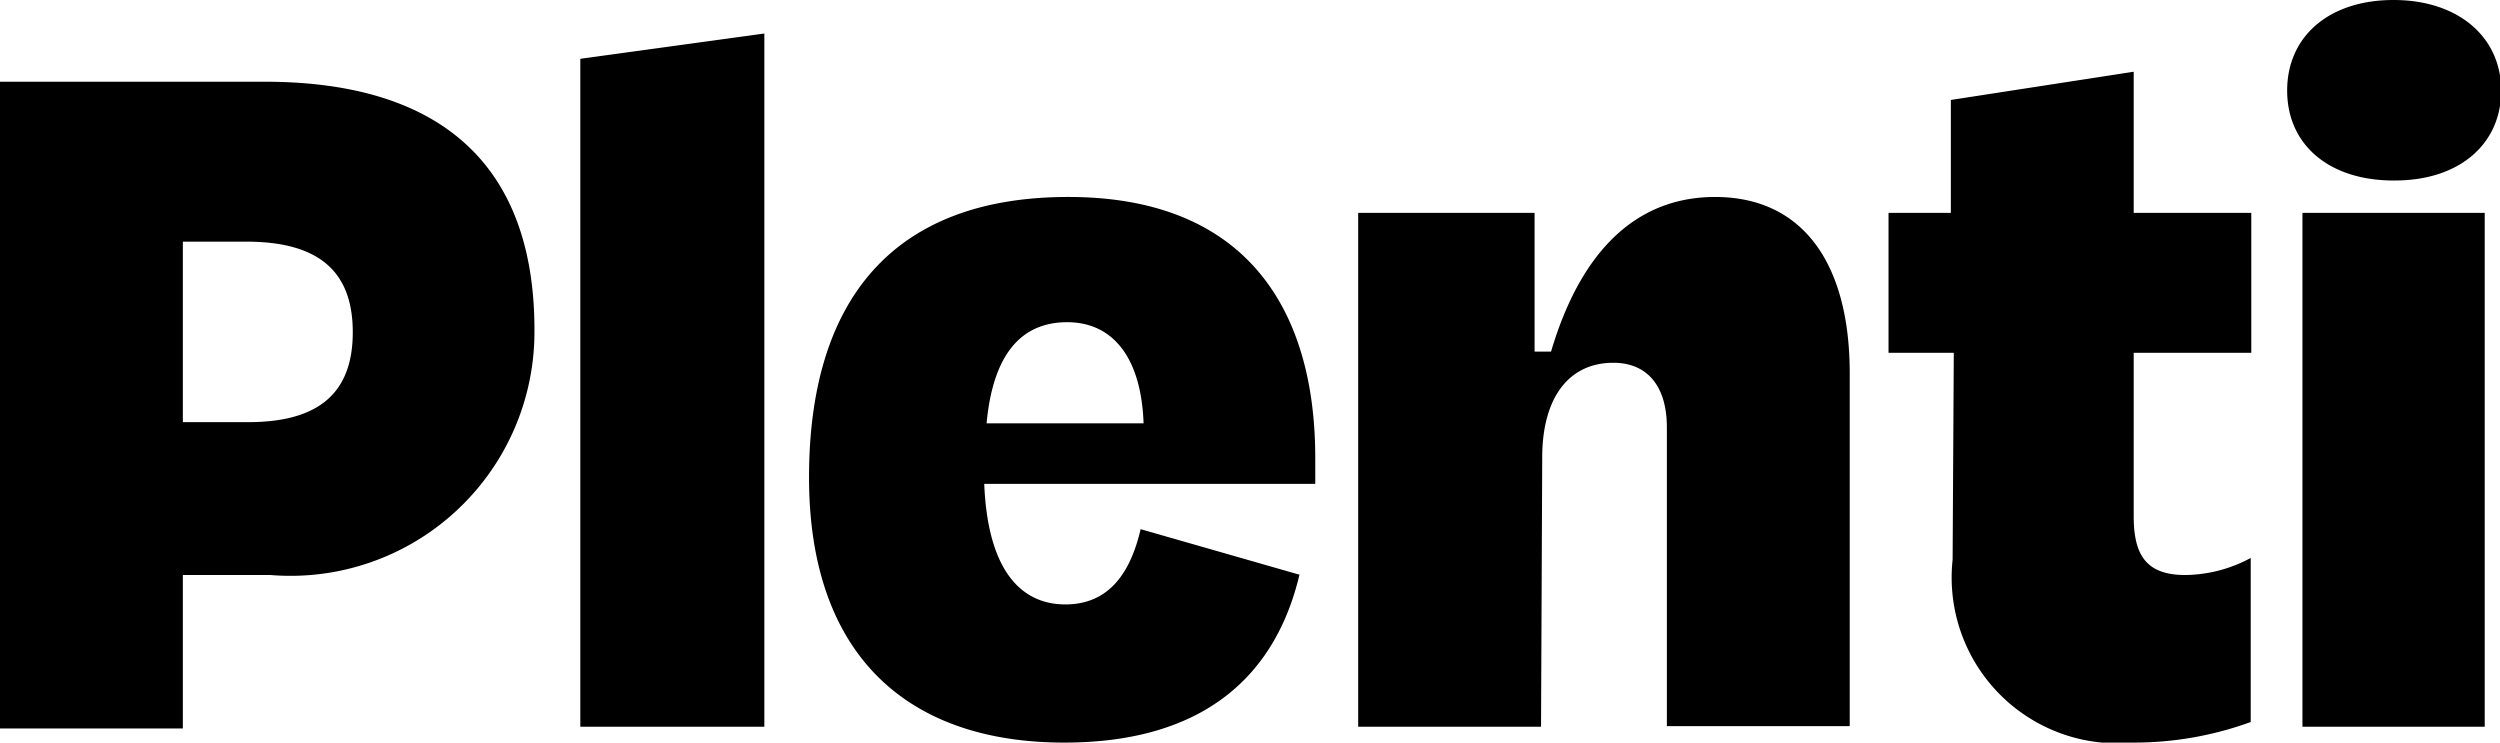 <svg class="w-full h-full fill-current" viewBox="0 0 42.52 12.63" title="Plenti logo"><path d="M16.78,7.2c.11-1.19.6-1.72,1.37-1.72s1.26.59,1.3,1.72ZM4.19,4.11C5.45,4.11,6,4.64,6,5.65S5.45,7.18,4.22,7.18H3.11V4.11Zm38.07-.49h-3.1v8.74h3.1ZM22.12,9.78,19.4,9c-.17.73-.53,1.28-1.28,1.28s-1.32-.57-1.38-2.05h5.63V7.79c0-2.56-1.2-4.44-4.2-4.44s-4.41,1.77-4.41,4.77,1.65,4.51,4.34,4.51c2.41,0,3.6-1.17,4-2.85m4.13-2c0-1,.44-1.61,1.21-1.61.58,0,.91.4.91,1.1v5.08h3.11v-6c0-1.9-.82-3-2.29-3-1.28,0-2.26.84-2.79,2.63h-.28V3.62h-3v8.74h3.11Zm-21.63,2A4.15,4.15,0,0,0,9.09,5.61c0-2.74-1.52-4.22-4.59-4.22H0v11H3.11V9.78Zm28.61-.26a2.82,2.82,0,0,0,3.07,3.11,5.79,5.79,0,0,0,2-.35V9.49a2.4,2.4,0,0,1-1.11.29c-.66,0-.88-.33-.88-1V6h2V3.62h-2V1.22l-3.11.48V3.62H32.12V6h1.11ZM13,.57,9.87,1V12.36H13Zm27.73,2.5c1.1,0,1.81-.62,1.81-1.53S41.81,0,40.71,0,38.9.62,38.9,1.54s.71,1.53,1.81,1.53"></path></svg>